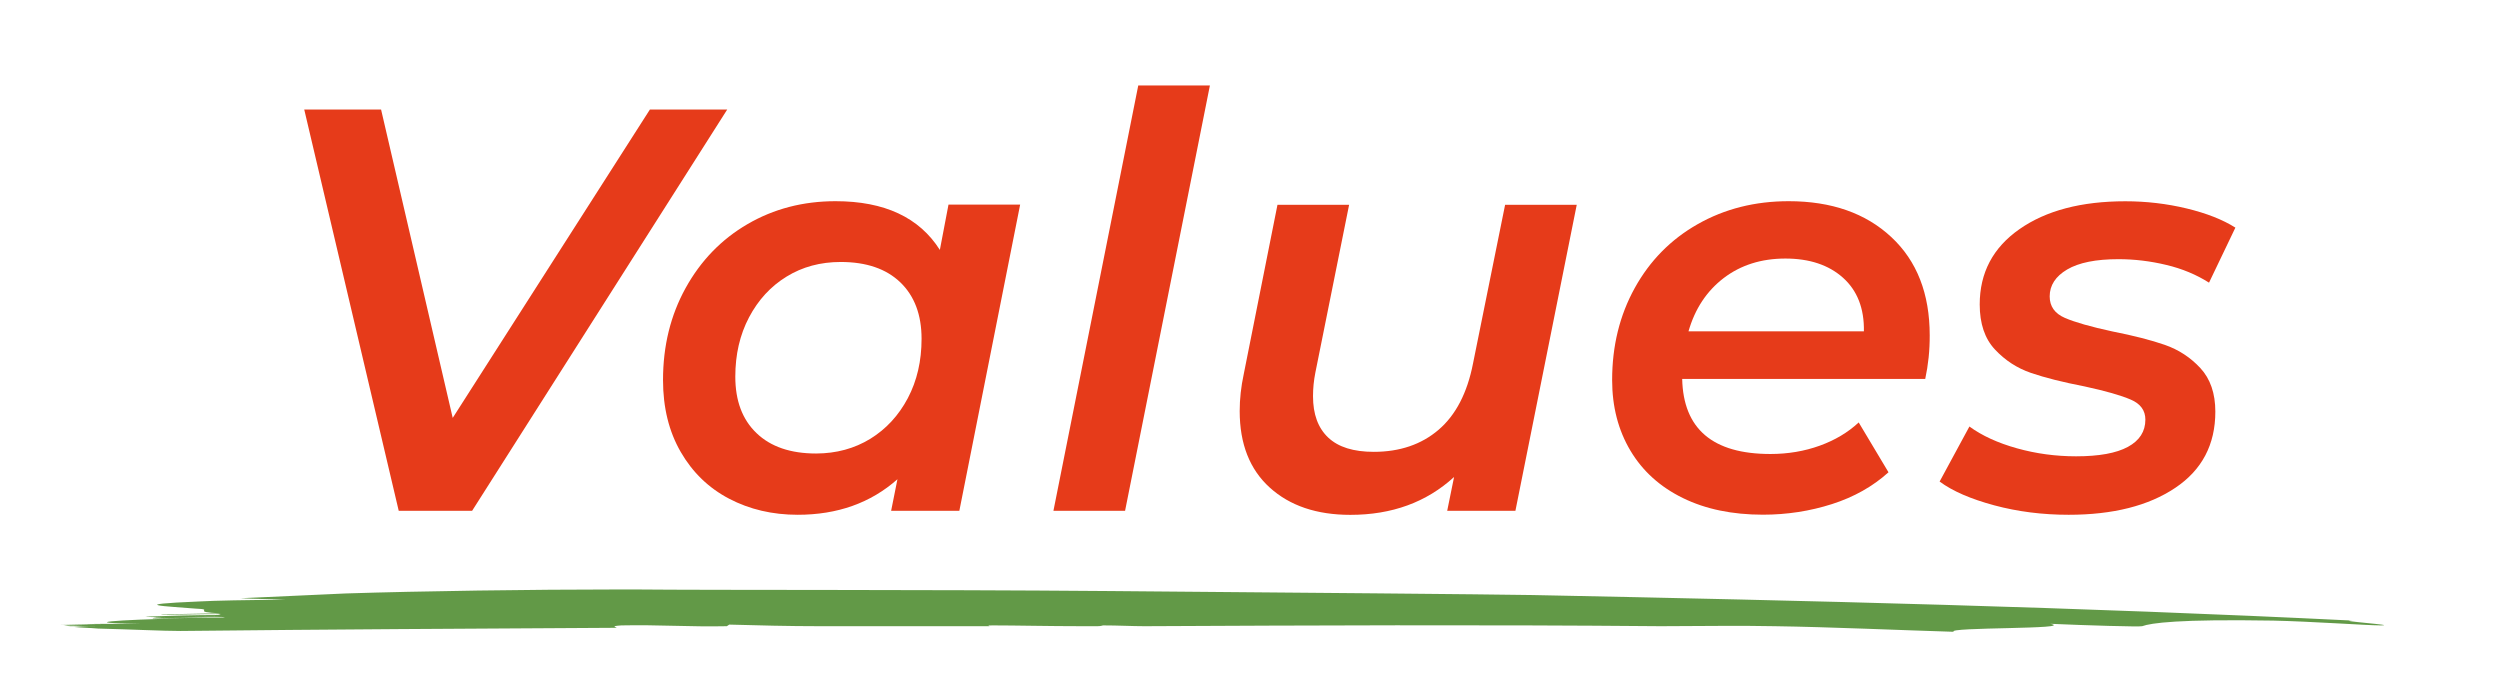 <?xml version="1.0" encoding="UTF-8"?> <!-- Generator: Adobe Illustrator 25.0.1, SVG Export Plug-In . SVG Version: 6.00 Build 0) --> <svg xmlns="http://www.w3.org/2000/svg" xmlns:xlink="http://www.w3.org/1999/xlink" version="1.1" id="Layer_1" x="0px" y="0px" viewBox="0 0 313 86.1" style="enable-background:new 0 0 313 86.1;" xml:space="preserve"> <style type="text/css"> .st0{fill:#629947;} .st1{fill:#E63B1A;} </style> <g> <g> <g> <path class="st0" d="M77.2,78.6c0-0.1-0.9-0.2,0.6-0.3c4.7-0.1,8.5,0.2,13.2,0.1l0.3-0.2c3.6,0.1,7.4,0.2,11.3,0.2 c7.1,0,14.2,0,21.3,0c-0.2-0.1-0.3-0.1,0.4-0.1c2.9,0,7,0.1,11.2,0.1c0.6,0,1.2,0,1.9,0c0.5,0,0.6-0.1,0.7-0.1 c1.9,0,3.6,0.1,5.2,0.1c20.7-0.1,41.8-0.2,64.6,0c4.8,0,9.7-0.1,14.3,0c6.9,0.1,15.7,0.5,22.4,0.7c-1-0.6,15.4-0.3,12.1-1 c4.5,0.2,11.2,0.4,11.5,0.3c1.1-0.4,4.5-0.9,16.4-0.7c4.7,0.1,11.8,0.6,13.4,0.6c2.6,0-6-0.6-3.4-0.6 c-34.6-1.7-67.9-2.5-102.7-3.2c-6-0.1-28.9-0.3-52.9-0.5c-24.1-0.2-49.2-0.1-59.5-0.2c-0.6,0-1.2,0-1.9,0 c-11.2,0-24.8,0.2-34.3,0.5c-4.3,0.2-8.8,0.4-13.2,0.6c2,0.1,3.9,0.1,5.6,0.2c-4.5,0-9,0.1-10.7,0.2c-9.5,0.4-4.1,0.6-0.5,0.9 c2.6,0.1-0.9,0.4,3.2,0.6c-3,0-4.5,0.1-7.5,0.1c-0.3,0.2,9.2-0.2,7.1,0.1c-2.9,0-6.1,0.1-9.1,0.2c1,0.2,10.3-0.1,9.9,0.1 c-1.6,0.1-8.4-0.2-9,0.1c-0.1,0.1,2.9,0,4.4,0c-9.2,0.2-14.2,0.6-5.9,0.7c-2.9,0-7,0-10.1,0.1l0,0c1.5,0,4.2,0,5.6,0 c-1.7,0-3.5,0.1-5.2,0.1c0.3,0,0.6,0.1,0.9,0.1c1.3,0,2.6,0,4,0c-1.2,0-2.3,0-3.5,0.1c0.9,0.1,1.9,0.1,3,0.2 c4.1,0.1,8.1,0.3,10.3,0.3C41,78.8,59.2,78.7,77.2,78.6z"></path> </g> </g> </g> <g> <path class="st1" d="M91.05,13.71L59.11,63.95h-9.19L38.09,13.71h9.62l8.97,38.61l24.69-38.61H91.05z"></path> <path class="st1" d="M127.72,25.63l-7.61,38.32h-8.54l0.79-3.95c-3.35,2.97-7.51,4.45-12.49,4.45c-3.16,0-6.02-0.67-8.58-2.01 c-2.56-1.34-4.58-3.29-6.06-5.85c-1.48-2.56-2.22-5.56-2.22-9.01c0-4.26,0.94-8.1,2.83-11.52c1.89-3.42,4.47-6.09,7.75-8 c3.28-1.91,6.95-2.87,11.02-2.87c6.12,0,10.48,2.03,13.06,6.1l1.08-5.67H127.72z M108.96,54.94c1.98-1.22,3.55-2.92,4.7-5.09 c1.15-2.18,1.72-4.65,1.72-7.43c0-3.01-0.89-5.37-2.66-7.07c-1.77-1.7-4.26-2.55-7.46-2.55c-2.54,0-4.8,0.61-6.78,1.83 c-1.99,1.22-3.55,2.92-4.7,5.1c-1.15,2.18-1.72,4.65-1.72,7.43c0,3.01,0.88,5.37,2.66,7.07c1.77,1.7,4.26,2.55,7.46,2.55 C104.71,56.77,106.97,56.16,108.96,54.94z"></path> <path class="st1" d="M142.51,10.7h8.97l-10.62,53.25h-8.97L142.51,10.7z"></path> <path class="st1" d="M197.41,25.63l-7.68,38.32h-8.54l0.86-4.23c-3.45,3.16-7.78,4.74-12.99,4.74c-4.21,0-7.57-1.14-10.08-3.41 c-2.51-2.27-3.77-5.47-3.77-9.58c0-1.53,0.17-3.06,0.5-4.59l4.23-21.24h8.97l-4.23,21.03c-0.19,0.96-0.29,1.94-0.29,2.94 c0,2.25,0.63,3.97,1.9,5.17c1.27,1.2,3.17,1.79,5.71,1.79c3.25,0,5.96-0.92,8.11-2.76c2.15-1.84,3.59-4.61,4.31-8.29l4.02-19.88 H197.41z"></path> <path class="st1" d="M241.04,47.44h-30.43c0.14,6.27,3.83,9.4,11.05,9.4c2.2,0,4.26-0.35,6.17-1.04c1.91-0.69,3.54-1.66,4.88-2.91 l3.73,6.24c-1.96,1.77-4.32,3.1-7.07,3.98c-2.75,0.88-5.63,1.33-8.65,1.33c-3.83,0-7.17-0.69-10.01-2.08 c-2.85-1.39-5.04-3.36-6.57-5.92c-1.53-2.56-2.3-5.51-2.3-8.86c0-4.26,0.94-8.1,2.83-11.52c1.89-3.42,4.52-6.09,7.89-8 c3.37-1.91,7.16-2.87,11.38-2.87c5.36,0,9.64,1.5,12.85,4.49c3.21,2.99,4.81,7.09,4.81,12.31 C241.61,43.85,241.42,45.67,241.04,47.44z M215.81,34.81c-2.13,1.63-3.6,3.85-4.41,6.67h21.96c0.05-2.87-0.83-5.11-2.62-6.71 c-1.79-1.6-4.2-2.4-7.21-2.4C220.51,32.37,217.94,33.19,215.81,34.81z"></path> <path class="st1" d="M249.69,63.27c-2.94-0.79-5.23-1.78-6.85-2.98l3.73-6.89c1.58,1.15,3.56,2.06,5.96,2.73s4.86,1,7.39,1 c2.87,0,5.03-0.39,6.49-1.18c1.46-0.79,2.19-1.93,2.19-3.41c0-1.15-0.61-1.99-1.83-2.51c-1.22-0.53-3.15-1.08-5.78-1.65 c-2.73-0.53-4.96-1.09-6.71-1.69c-1.75-0.6-3.25-1.58-4.52-2.94c-1.27-1.36-1.9-3.24-1.9-5.63c0-3.97,1.66-7.12,4.99-9.44 c3.33-2.32,7.74-3.48,13.24-3.48c2.63,0,5.19,0.3,7.68,0.9c2.49,0.6,4.52,1.4,6.1,2.4l-3.3,6.89c-1.58-1-3.36-1.75-5.35-2.22 c-1.99-0.48-3.98-0.72-5.99-0.72c-2.82,0-4.96,0.43-6.42,1.29c-1.46,0.86-2.19,1.99-2.19,3.37c0,1.24,0.63,2.14,1.9,2.69 c1.27,0.55,3.24,1.11,5.92,1.69c2.68,0.53,4.88,1.09,6.6,1.69c1.72,0.6,3.21,1.57,4.45,2.91c1.24,1.34,1.87,3.16,1.87,5.45 c0,4.12-1.67,7.3-5.02,9.54c-3.35,2.25-7.8,3.37-13.35,3.37C255.73,64.45,252.63,64.06,249.69,63.27z"></path> </g> </svg> 